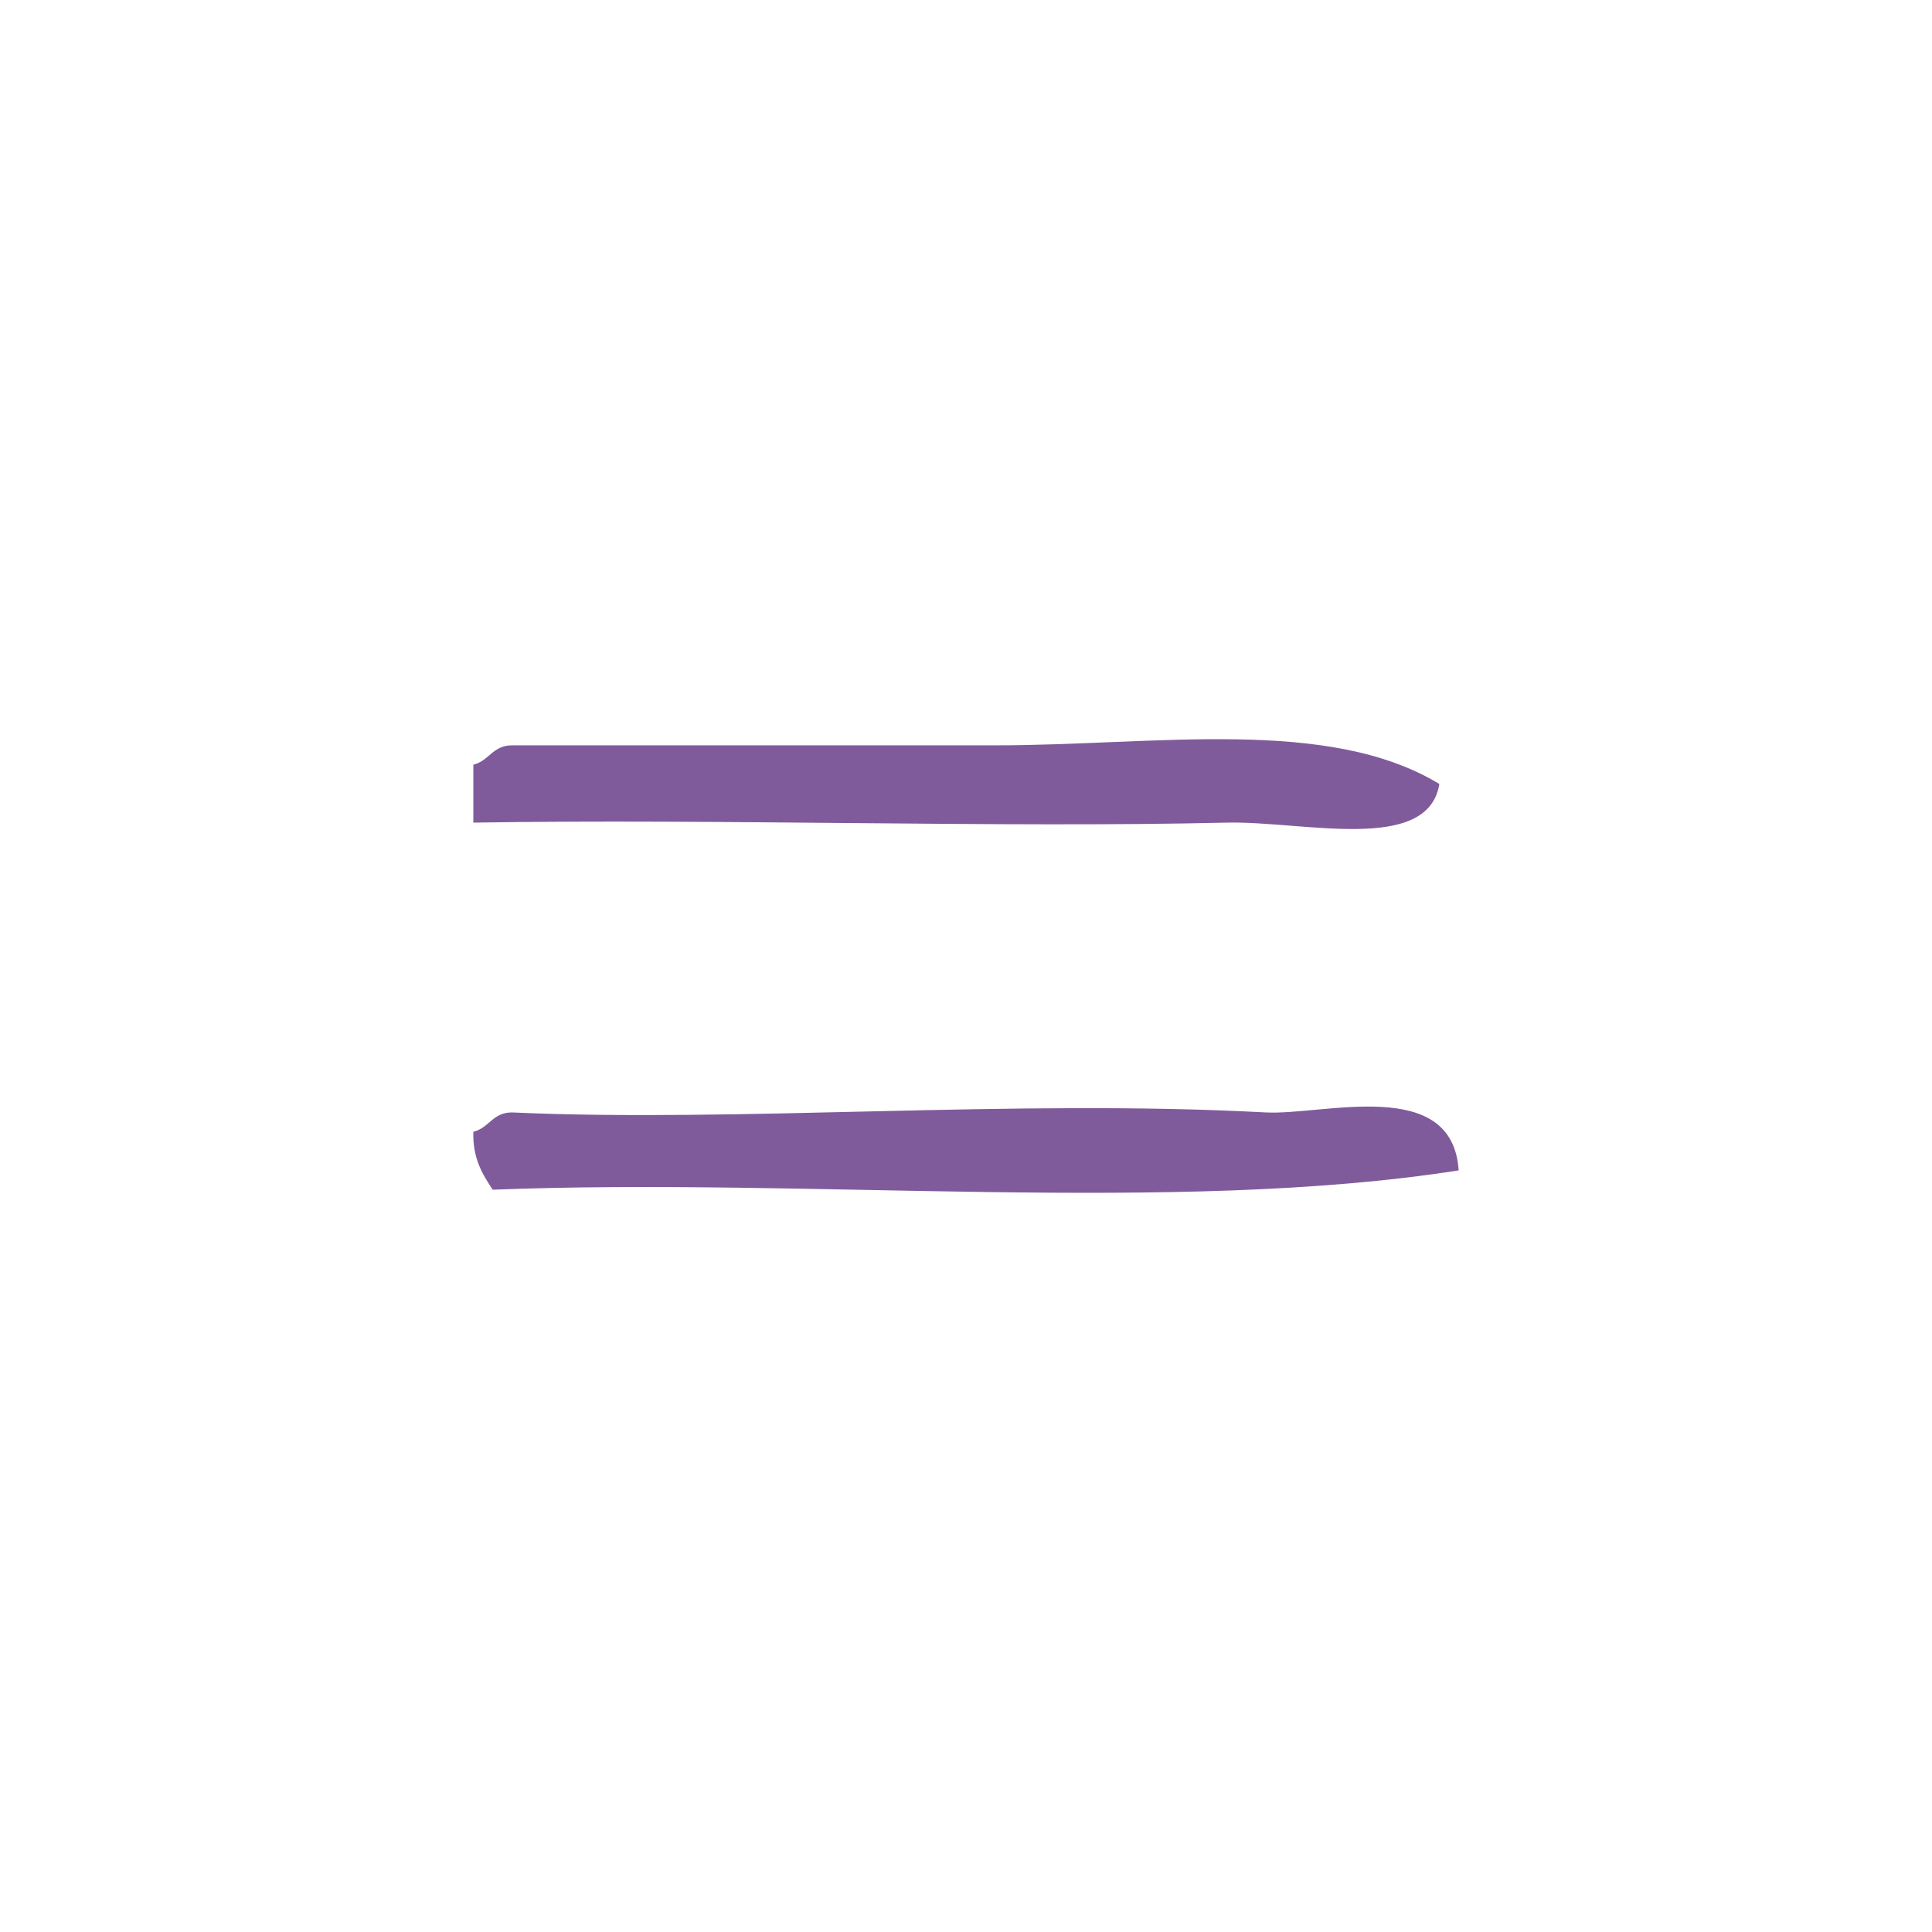 <?xml version="1.0" encoding="UTF-8" standalone="no"?>
<!-- Generator: Adobe Illustrator 15.0.0, SVG Export Plug-In . SVG Version: 6.00 Build 0)  -->

<svg
   xmlns:dc="http://purl.org/dc/elements/1.1/"
   xmlns:cc="http://creativecommons.org/ns#"
   xmlns:rdf="http://www.w3.org/1999/02/22-rdf-syntax-ns#"
   xmlns:svg="http://www.w3.org/2000/svg"
   xmlns="http://www.w3.org/2000/svg"
   xmlns:sodipodi="http://sodipodi.sourceforge.net/DTD/sodipodi-0.dtd"
   xmlns:inkscape="http://www.inkscape.org/namespaces/inkscape"
   version="1.1"
   id="Calque_1"
   x="0px"
   y="0px"
   width="100px"
   height="100px"
   viewBox="0 0 100 100"
   style="enable-background:new 0 0 100 100;"
   xml:space="preserve"
   sodipodi:docname="unideo-32-equal.svg"
   inkscape:version="0.92.1 r15371"><defs
   id="defs15" /><sodipodi:namedview
   pagecolor="#ffffff"
   bordercolor="#666666"
   borderopacity="1"
   objecttolerance="10"
   gridtolerance="10"
   guidetolerance="10"
   inkscape:pageopacity="0"
   inkscape:pageshadow="2"
   inkscape:window-width="640"
   inkscape:window-height="480"
   id="namedview13"
   showgrid="false"
   inkscape:zoom="2.36"
   inkscape:cx="50"
   inkscape:cy="50"
   inkscape:window-x="0"
   inkscape:window-y="0"
   inkscape:window-maximized="0"
   inkscape:current-layer="Calque_1" />
<g
   id="g10"
   style="fill:#805b9b;fill-opacity:1">
	<g
   id="g8"
   style="fill:#805b9b;fill-opacity:1">
		<g
   id="g6"
   style="fill:#805b9b;fill-opacity:1">
			<path
   d="M74.501,40.579c-0.589,3.637-7.065,1.907-11,2c-11.642,0.276-26.487-0.207-39.001,0c0-1,0-2,0-3     c0.811-0.189,0.997-1.003,2-1c7.629,0,16.492,0,25.001,0C59.841,38.579,68.737,37.082,74.501,40.579z"
   id="path2"
   style="fill:#805b9b;fill-opacity:1" />
			<path
   d="M75.501,60.579c-14.698,2.302-33.644,0.356-50.001,1c-0.528-0.805-1.043-1.623-1-3c0.811-0.189,0.997-1.003,2-1     c11.638,0.531,26.045-0.7,39.001,0C68.494,57.741,75.175,55.656,75.501,60.579z"
   id="path4"
   style="fill:#805b9b;fill-opacity:1" />
		</g>
	</g>
</g>
</svg>